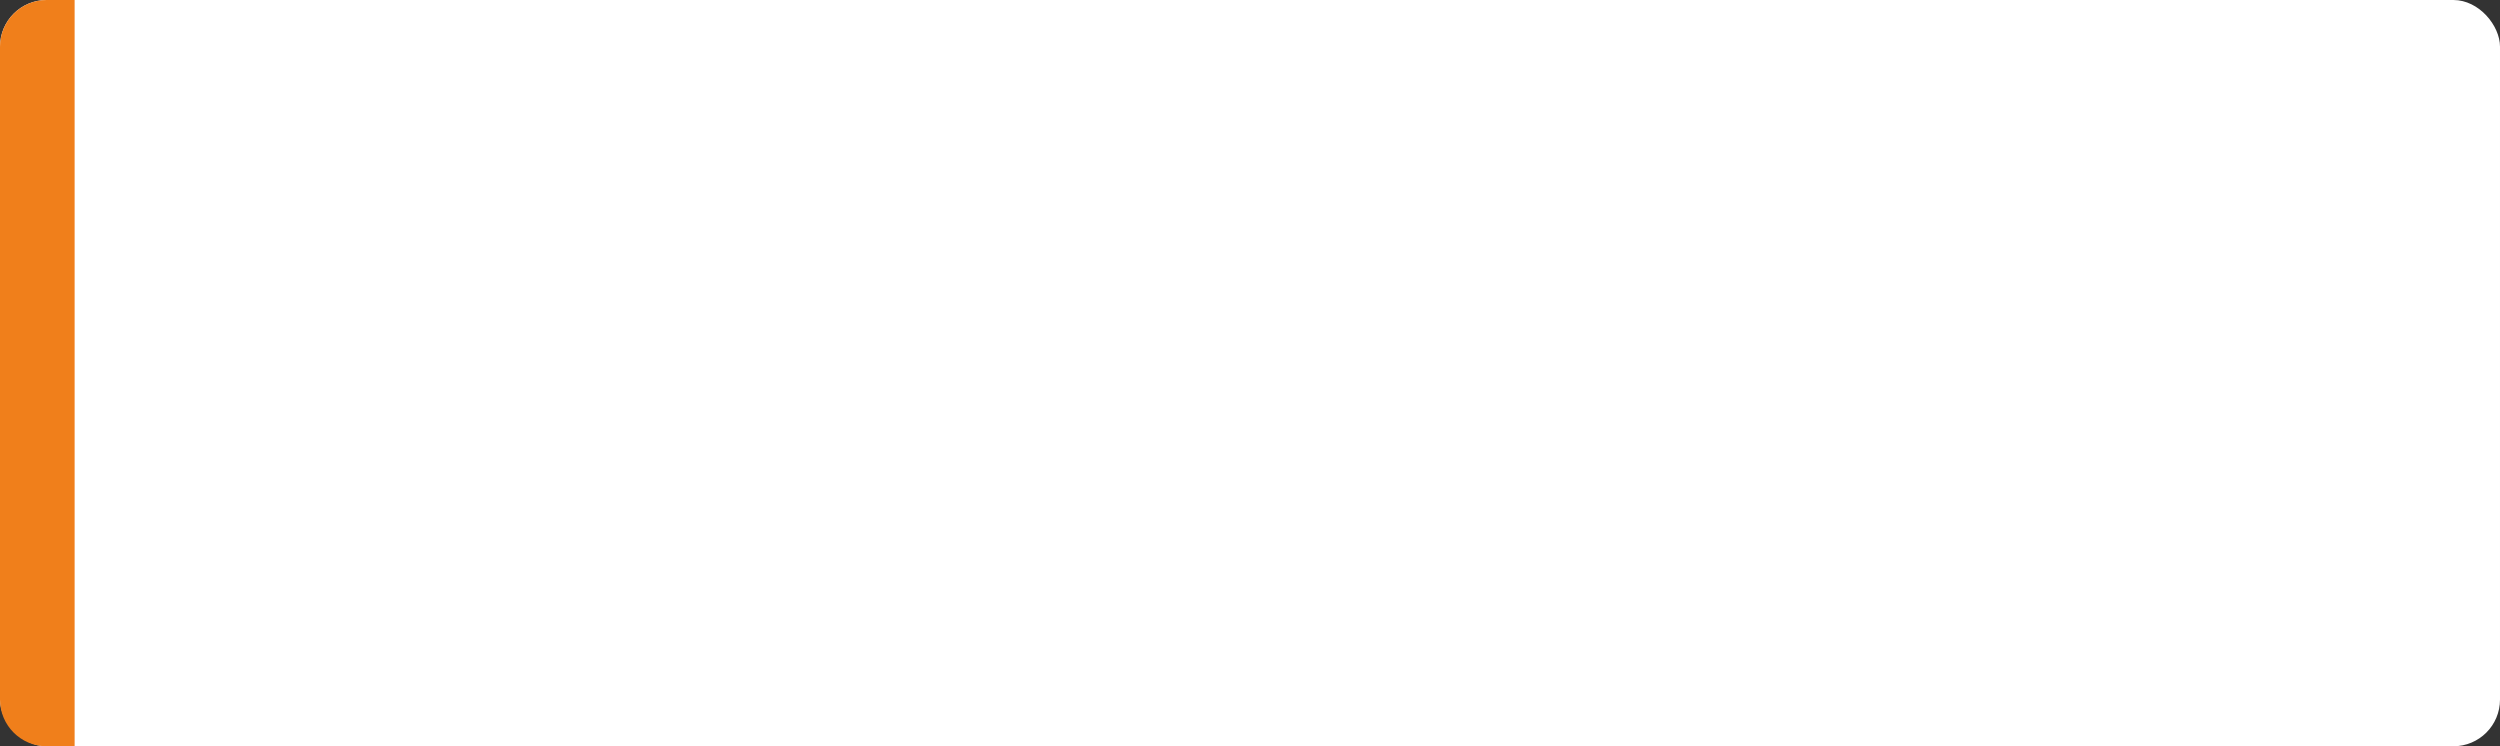<?xml version="1.0" encoding="UTF-8"?> <svg xmlns="http://www.w3.org/2000/svg" width="268" height="80" viewBox="0 0 268 80" fill="none"><rect x="0" y="0" width="268" height="80" fill="#333333" stroke="none"/> <rect width="268" height="80" rx="5" fill="white"></rect> <path d="M0 5C0 2.239 2.239 0 5 0H8V80H5C2.239 80 0 77.761 0 75V5Z" fill="#F07F1B"></path> </svg> 